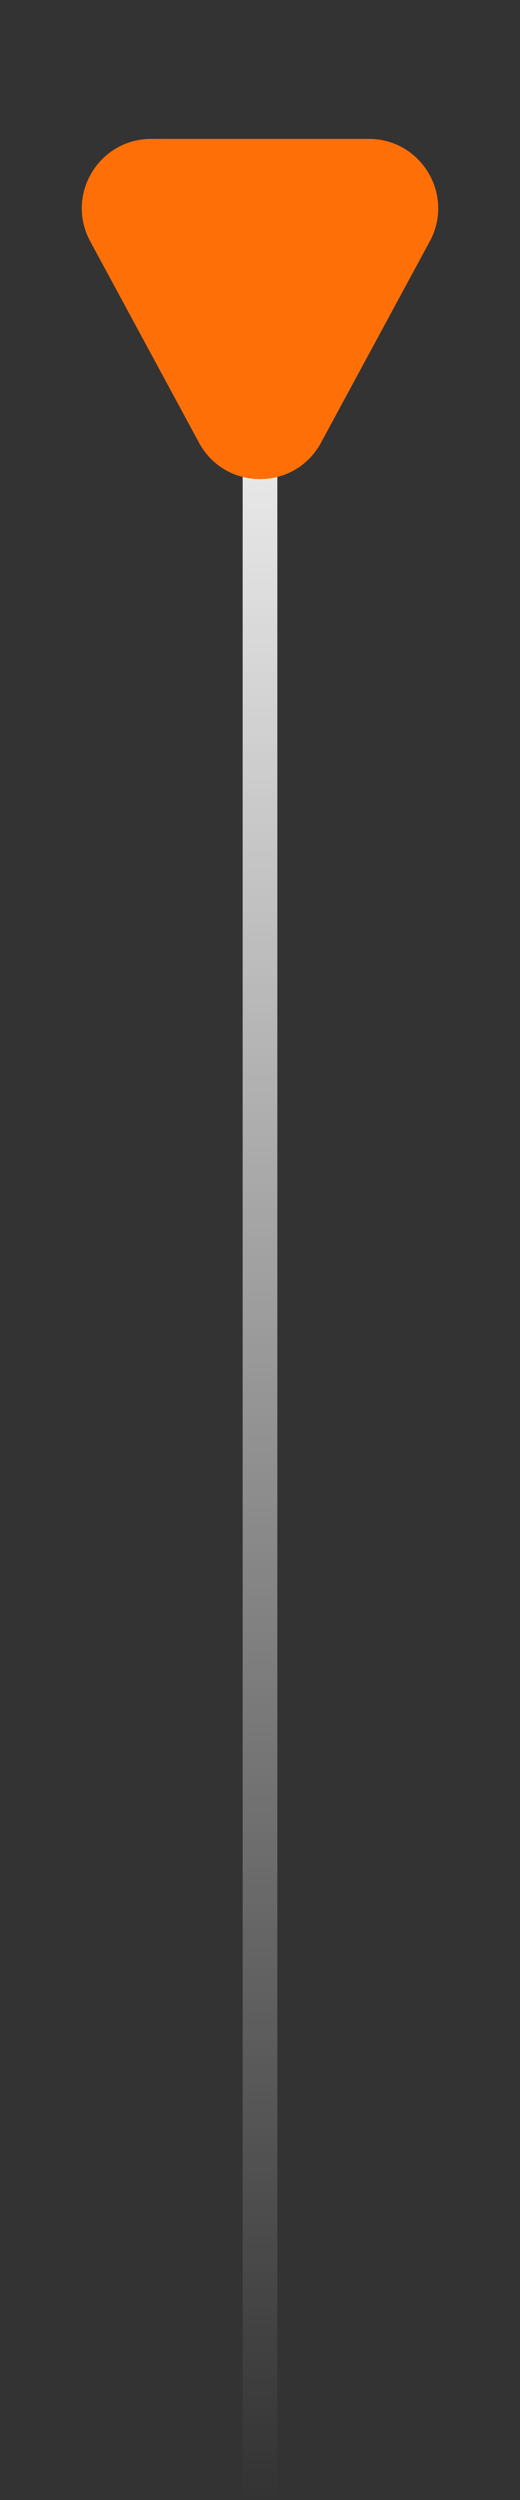 <svg width="15" height="72" viewBox="0 0 15 72" fill="none" xmlns="http://www.w3.org/2000/svg">
<rect x="0" y="0" width="15" height="72" fill="#333333" stroke="none"/>
<rect x="7" y="6" width="1" height="66" fill="url(#paint0_linear_93_443)"/>
<path d="M9.259 12.75C8.503 14.148 6.497 14.148 5.741 12.75L2.603 6.952C1.881 5.619 2.846 4 4.362 4L10.639 4C12.154 4 13.119 5.619 12.397 6.952L9.259 12.75Z" fill="#FF6F07"/>
<defs>
<linearGradient id="paint0_linear_93_443" x1="7.5" y1="6" x2="7.5" y2="72" gradientUnits="userSpaceOnUse">
<stop stop-color="white"/>
<stop offset="1" stop-color="white" stop-opacity="0"/>
</linearGradient>
</defs>
</svg>
